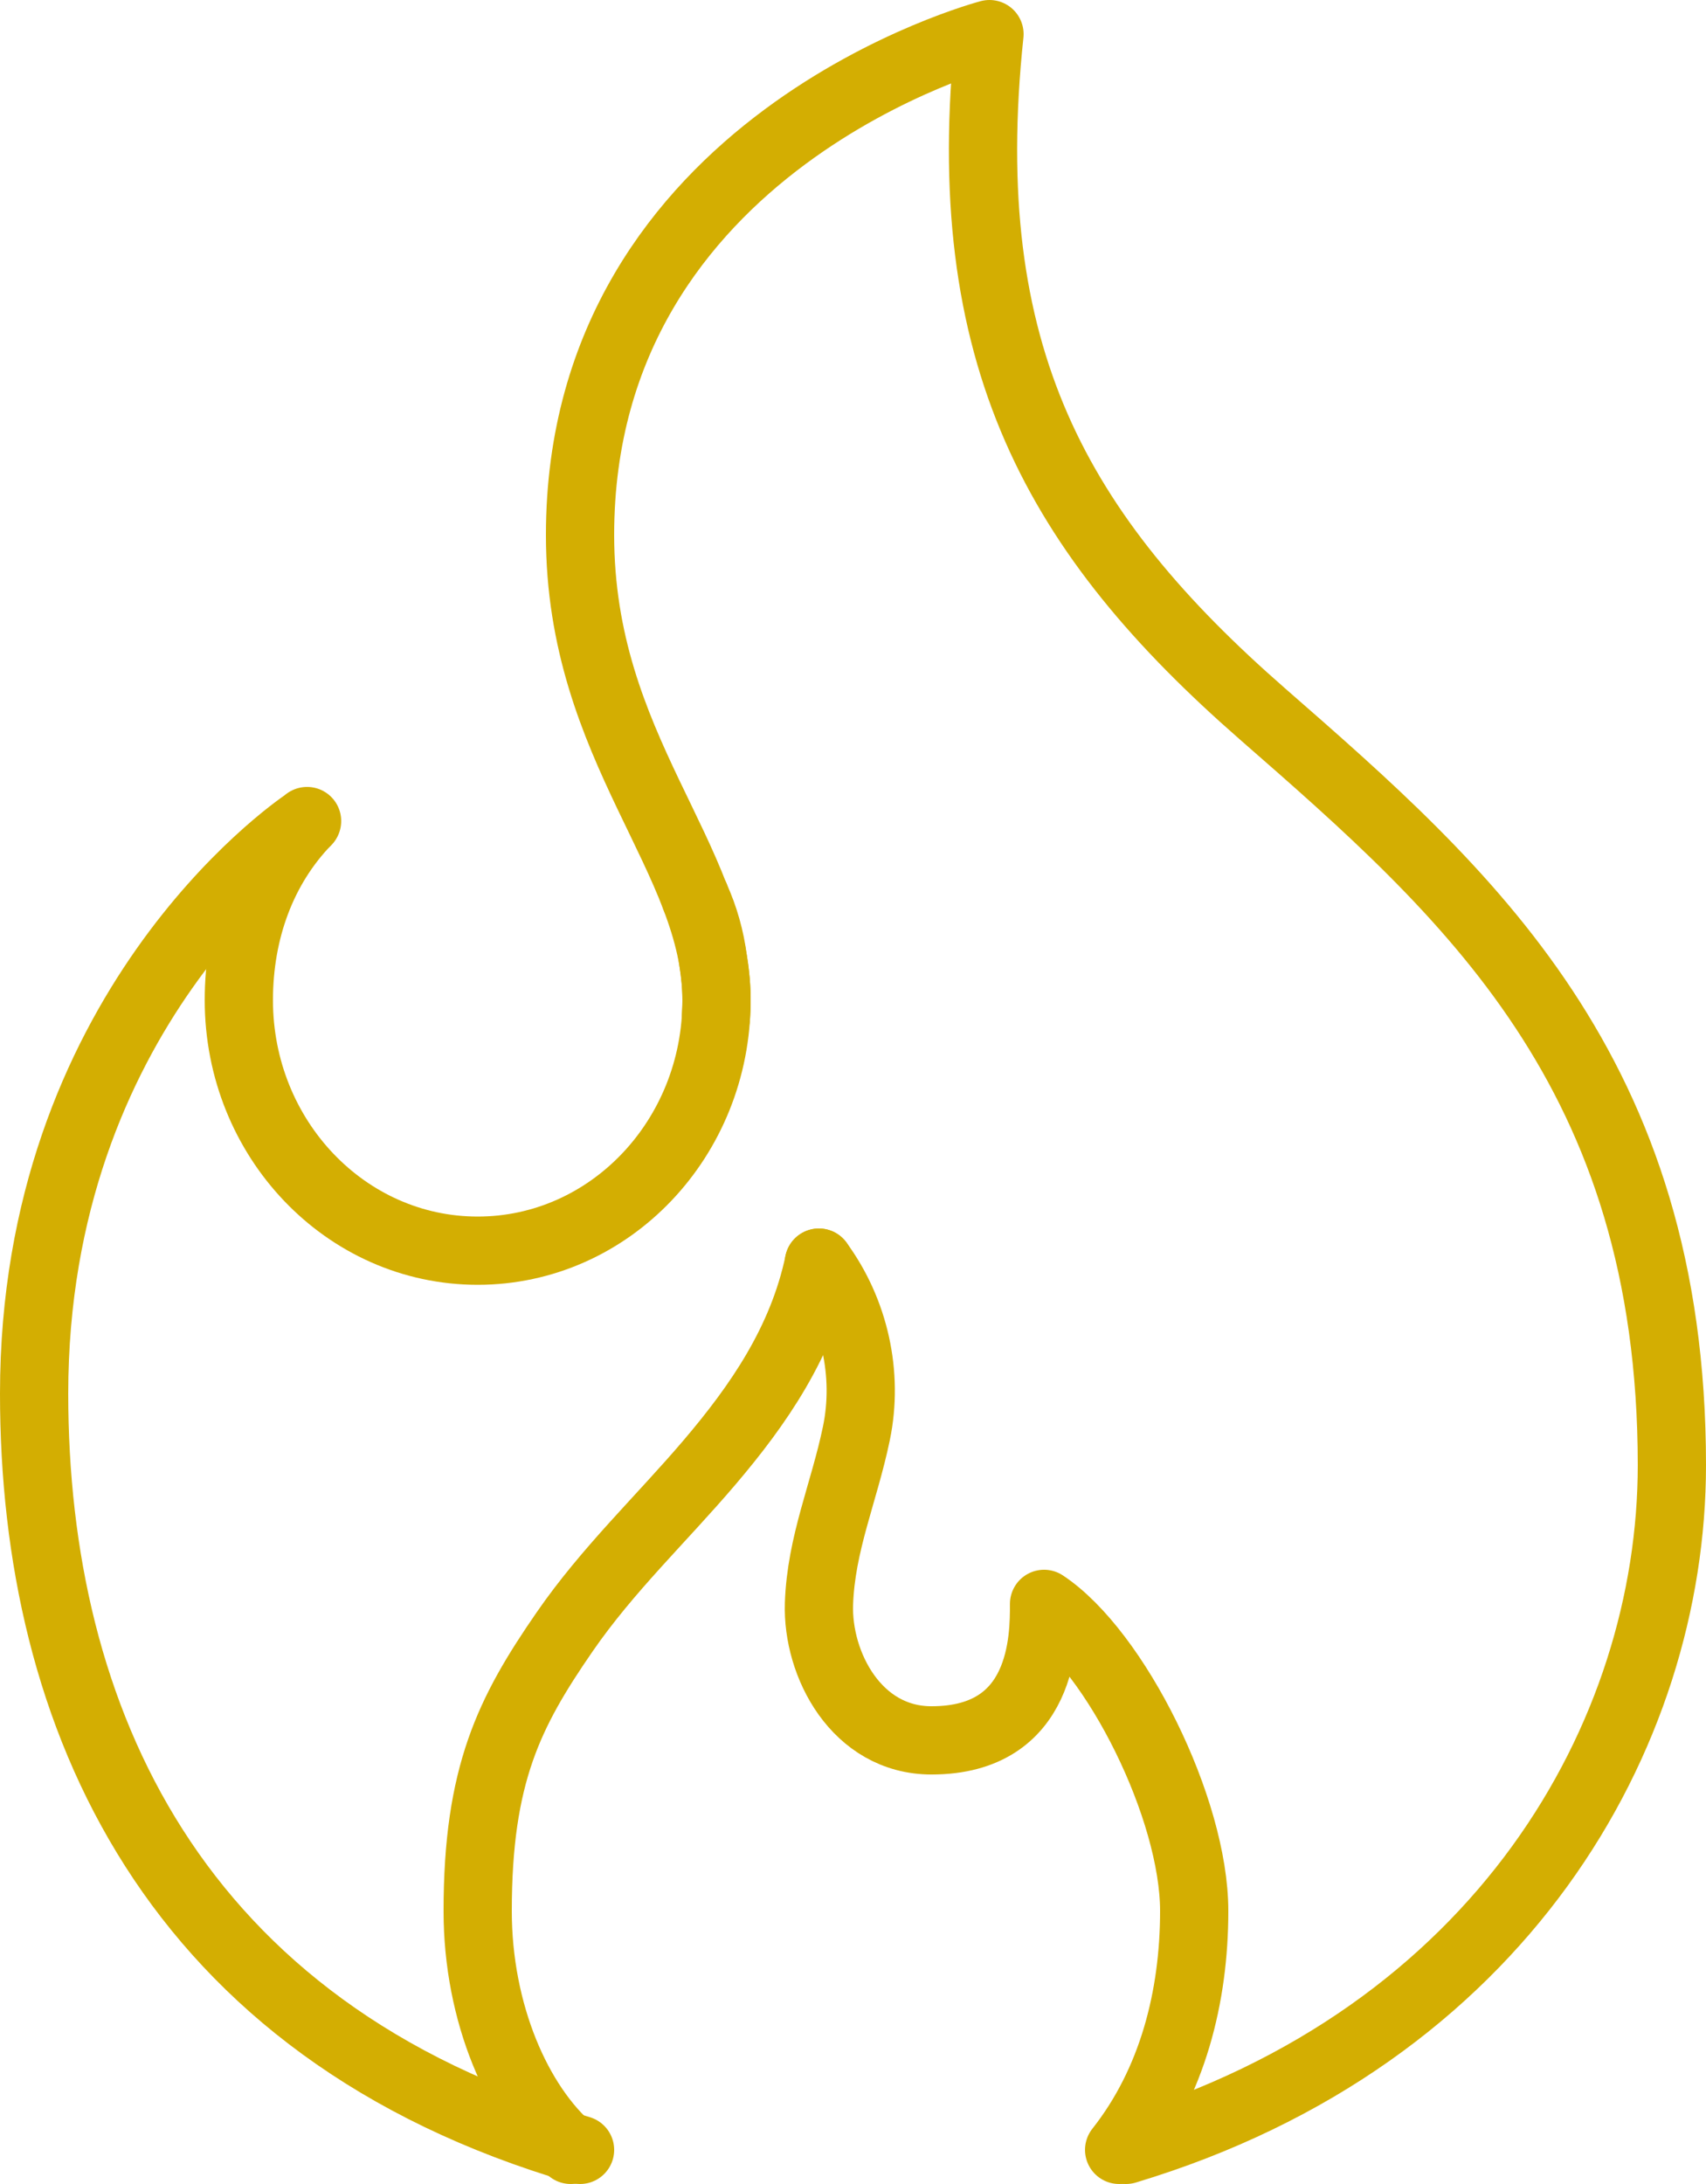<svg viewBox="0 0 350 448" xmlns="http://www.w3.org/2000/svg" data-name="Layer 2" id="Layer_2">
  <defs>
    <style>
      .cls-1 {
        fill: none;
        stroke: #d3ae02;
        stroke-linecap: round;
        stroke-linejoin: round;
        stroke-width: 14px;
      }
    </style>
  </defs>
  <g id="Preview">
    <path d="M142.66,184.03s-.07,0,0,.07c1.82,3.99,3.08,8.4,3.64,12.95.42,2.66.7,5.39.7,8.12,0,28.35-21.91,51.38-49,51.38s-49-23.03-49-51.38c0-14.35,4.83-27.23,13.86-36.61" class="cls-1"></path>
    <path d="M119,441C35.28,416.5,7,352.1,7,285.88c0-78.19,52.57-115.15,55.86-117.32l.14-.14" class="cls-1"></path>
    <path d="M146.86,208.89c.07-1.25.14-2.5.14-3.74,0-29.35-28-51.37-28-95.4C119,29.02,203,7,203,7c-7,66.05,14,102.74,56,139.44,42,36.69,84,73.39,84,154.11,0,55.33-34.99,117.27-112,140.45" class="cls-1"></path>
    <path d="M168,259c7.32,9.97,10.21,22.87,7.7,35s-7.27,22.62-7.68,35c-.41,12.38,7.68,28,23.08,28,23.1,0,23.1-21,23.1-28,14.68,9.72,30.8,42,30.8,63,0,17.62-4.47,35.17-15.4,49" class="cls-1"></path>
    <path d="M117.09,441c-10.87-9.33-19.09-28-19.09-49,0-28,6.48-40.8,17.84-57.26,8.86-12.84,19.86-23.16,29.76-34.8,9.9-11.64,18.98-24.64,22.41-40.94" class="cls-1"></path>
  </g>
</svg>